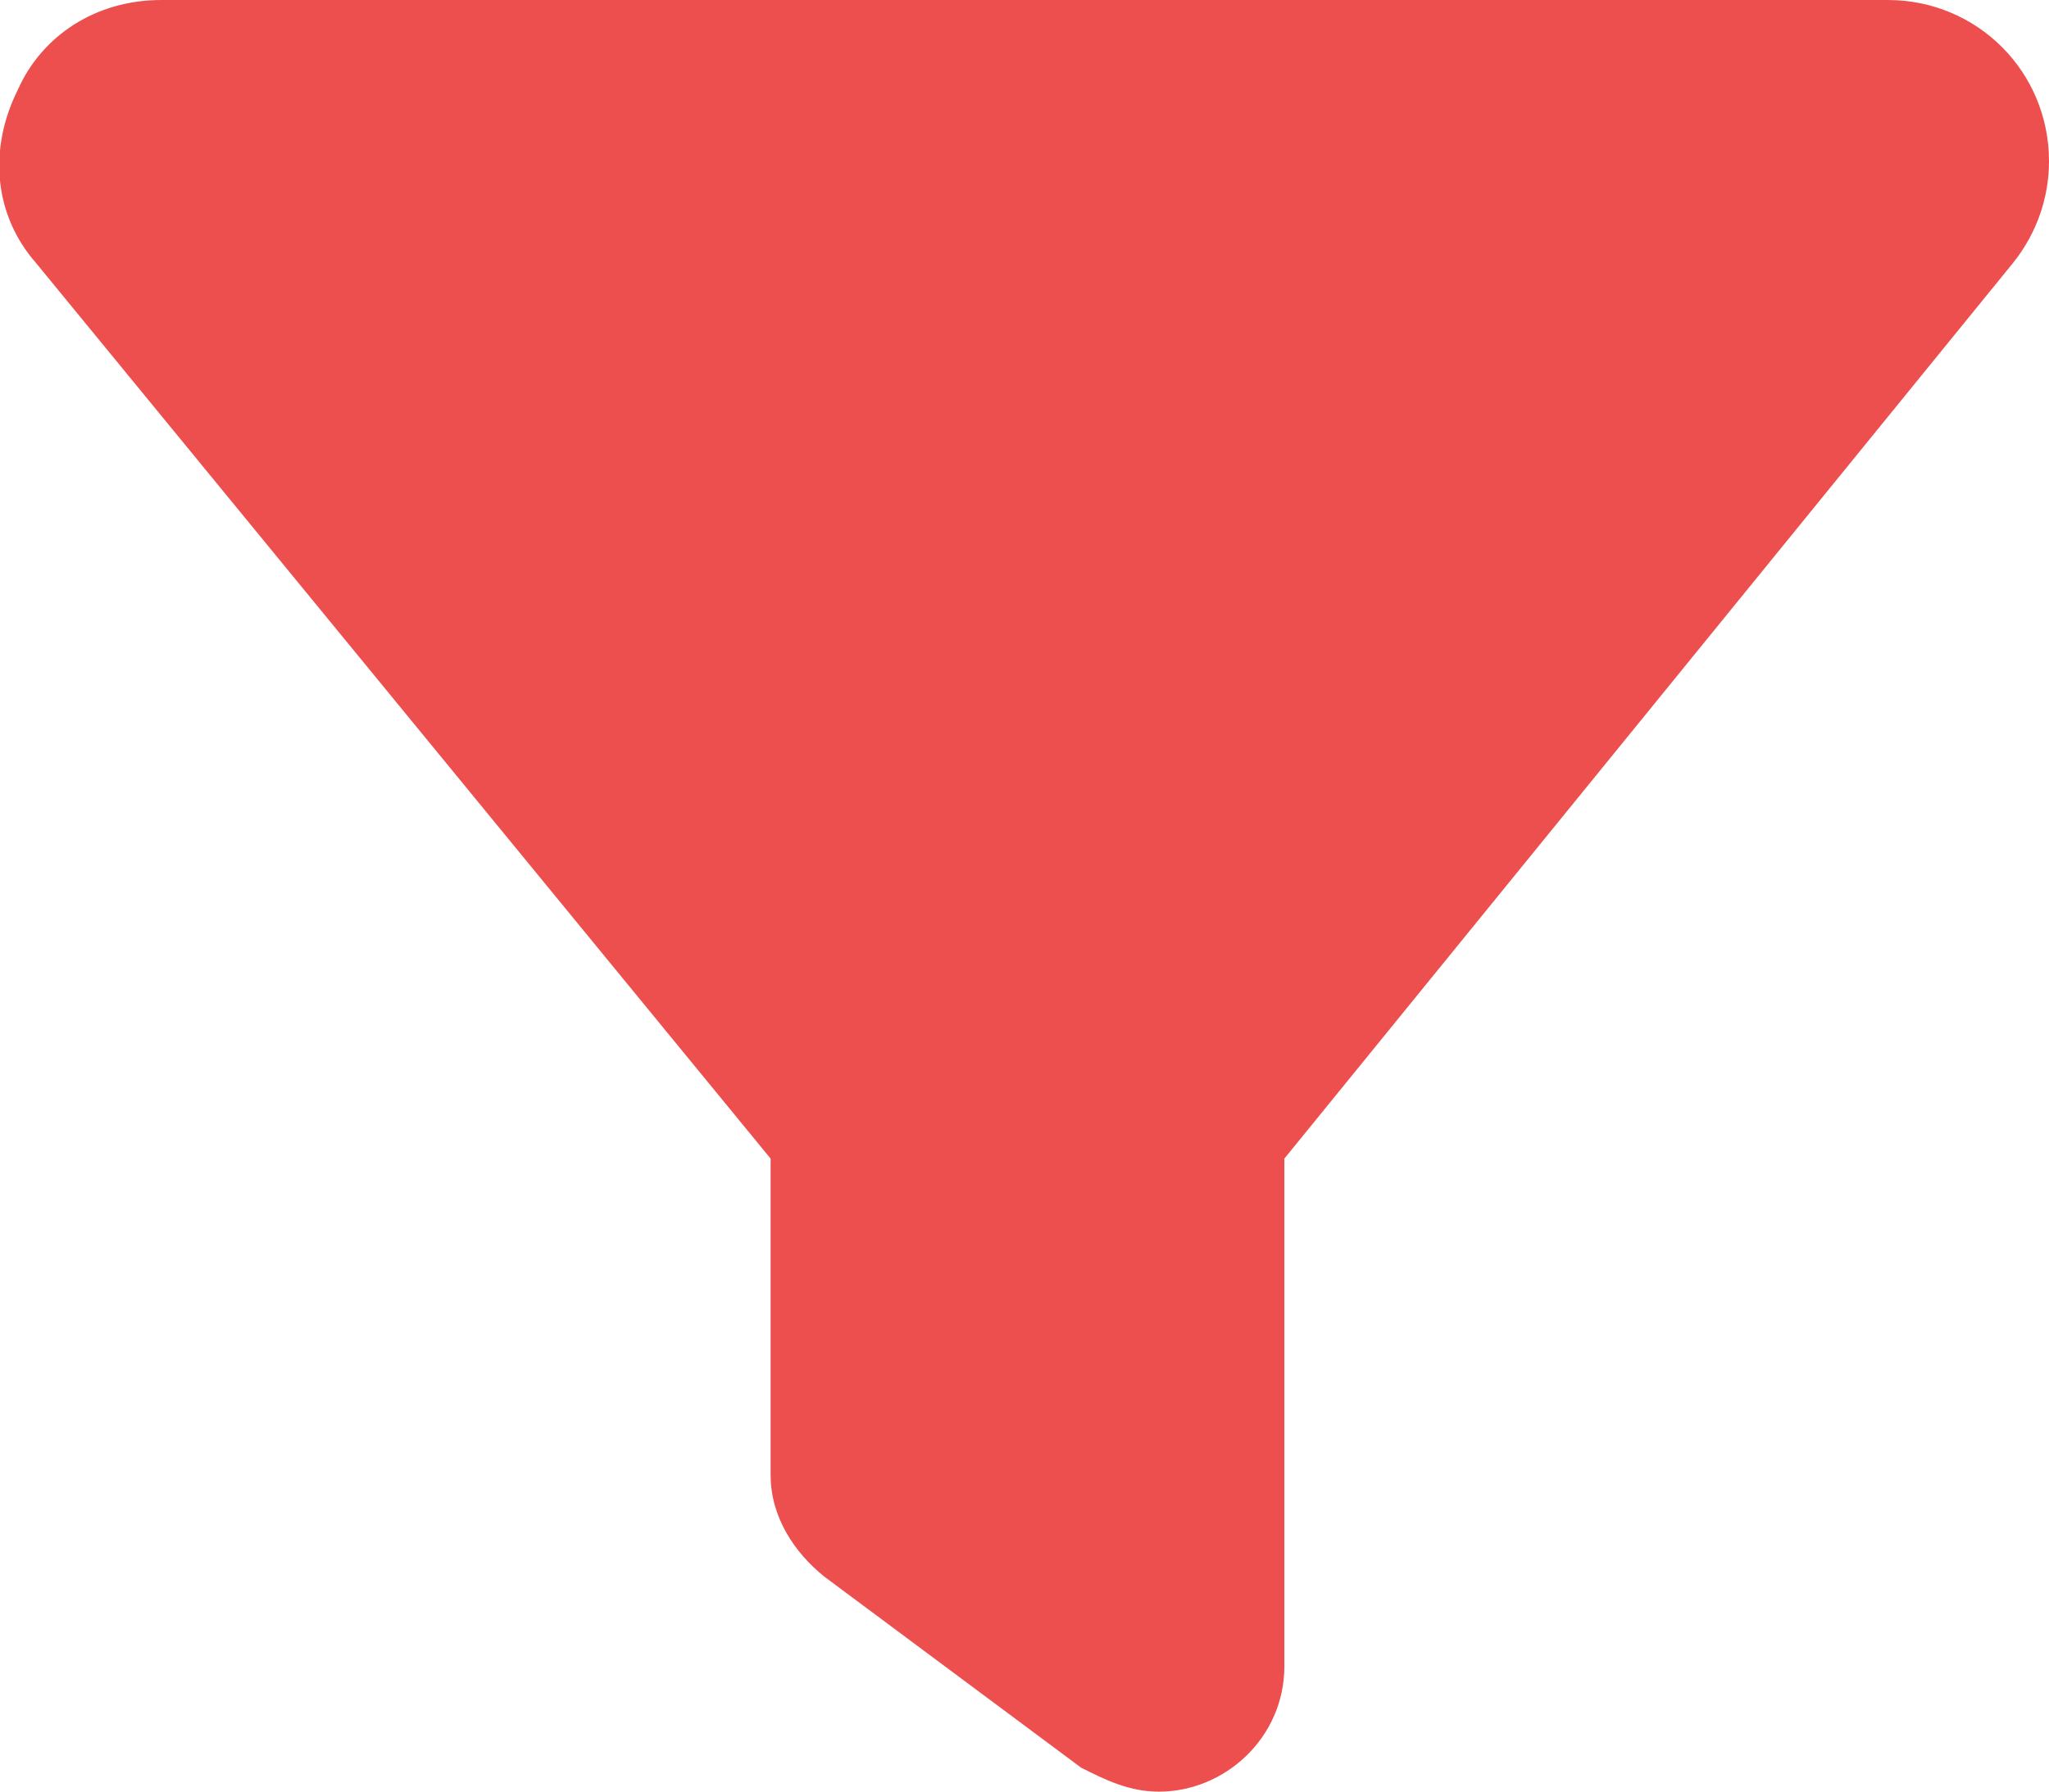 <?xml version="1.0" encoding="utf-8"?>
<!-- Generator: Adobe Illustrator 28.3.0, SVG Export Plug-In . SVG Version: 6.00 Build 0)  -->
<svg version="1.1" id="グループ_20989" xmlns="http://www.w3.org/2000/svg" xmlns:xlink="http://www.w3.org/1999/xlink" x="0px"
	 y="0px" viewBox="0 0 34.3 30" style="enable-background:new 0 0 34.3 30;" xml:space="preserve">
<style type="text/css">
	.st0{clip-path:url(#SVGID_00000122713089769049939320000011872734656444155568_);}
	.st1{fill:#ED4F4F;}
</style>
<g>
	<defs>
		<rect id="SVGID_1_" width="34.3" height="30"/>
	</defs>
	<clipPath id="SVGID_00000022549140245474483780000011450873725136684720_">
		<use xlink:href="#SVGID_1_"  style="overflow:visible;"/>
	</clipPath>
	<g id="グループ_20641" style="clip-path:url(#SVGID_00000022549140245474483780000011450873725136684720_);">
		<path id="パス_4733" class="st1" d="M0.3,1.5C0.7,0.6,1.6,0,2.7,0h28.9c1.5,0,2.7,1.2,2.7,2.7c0,0.6-0.2,1.2-0.6,1.7l-12.2,15
			v8.5c0,1.2-1,2.1-2.1,2.1c-0.5,0-0.9-0.2-1.3-0.4l-4.3-3.2c-0.5-0.4-0.9-1-0.9-1.7v-5.3L0.6,4.4C-0.1,3.6-0.2,2.5,0.3,1.5"/>
	</g>
</g>
</svg>
